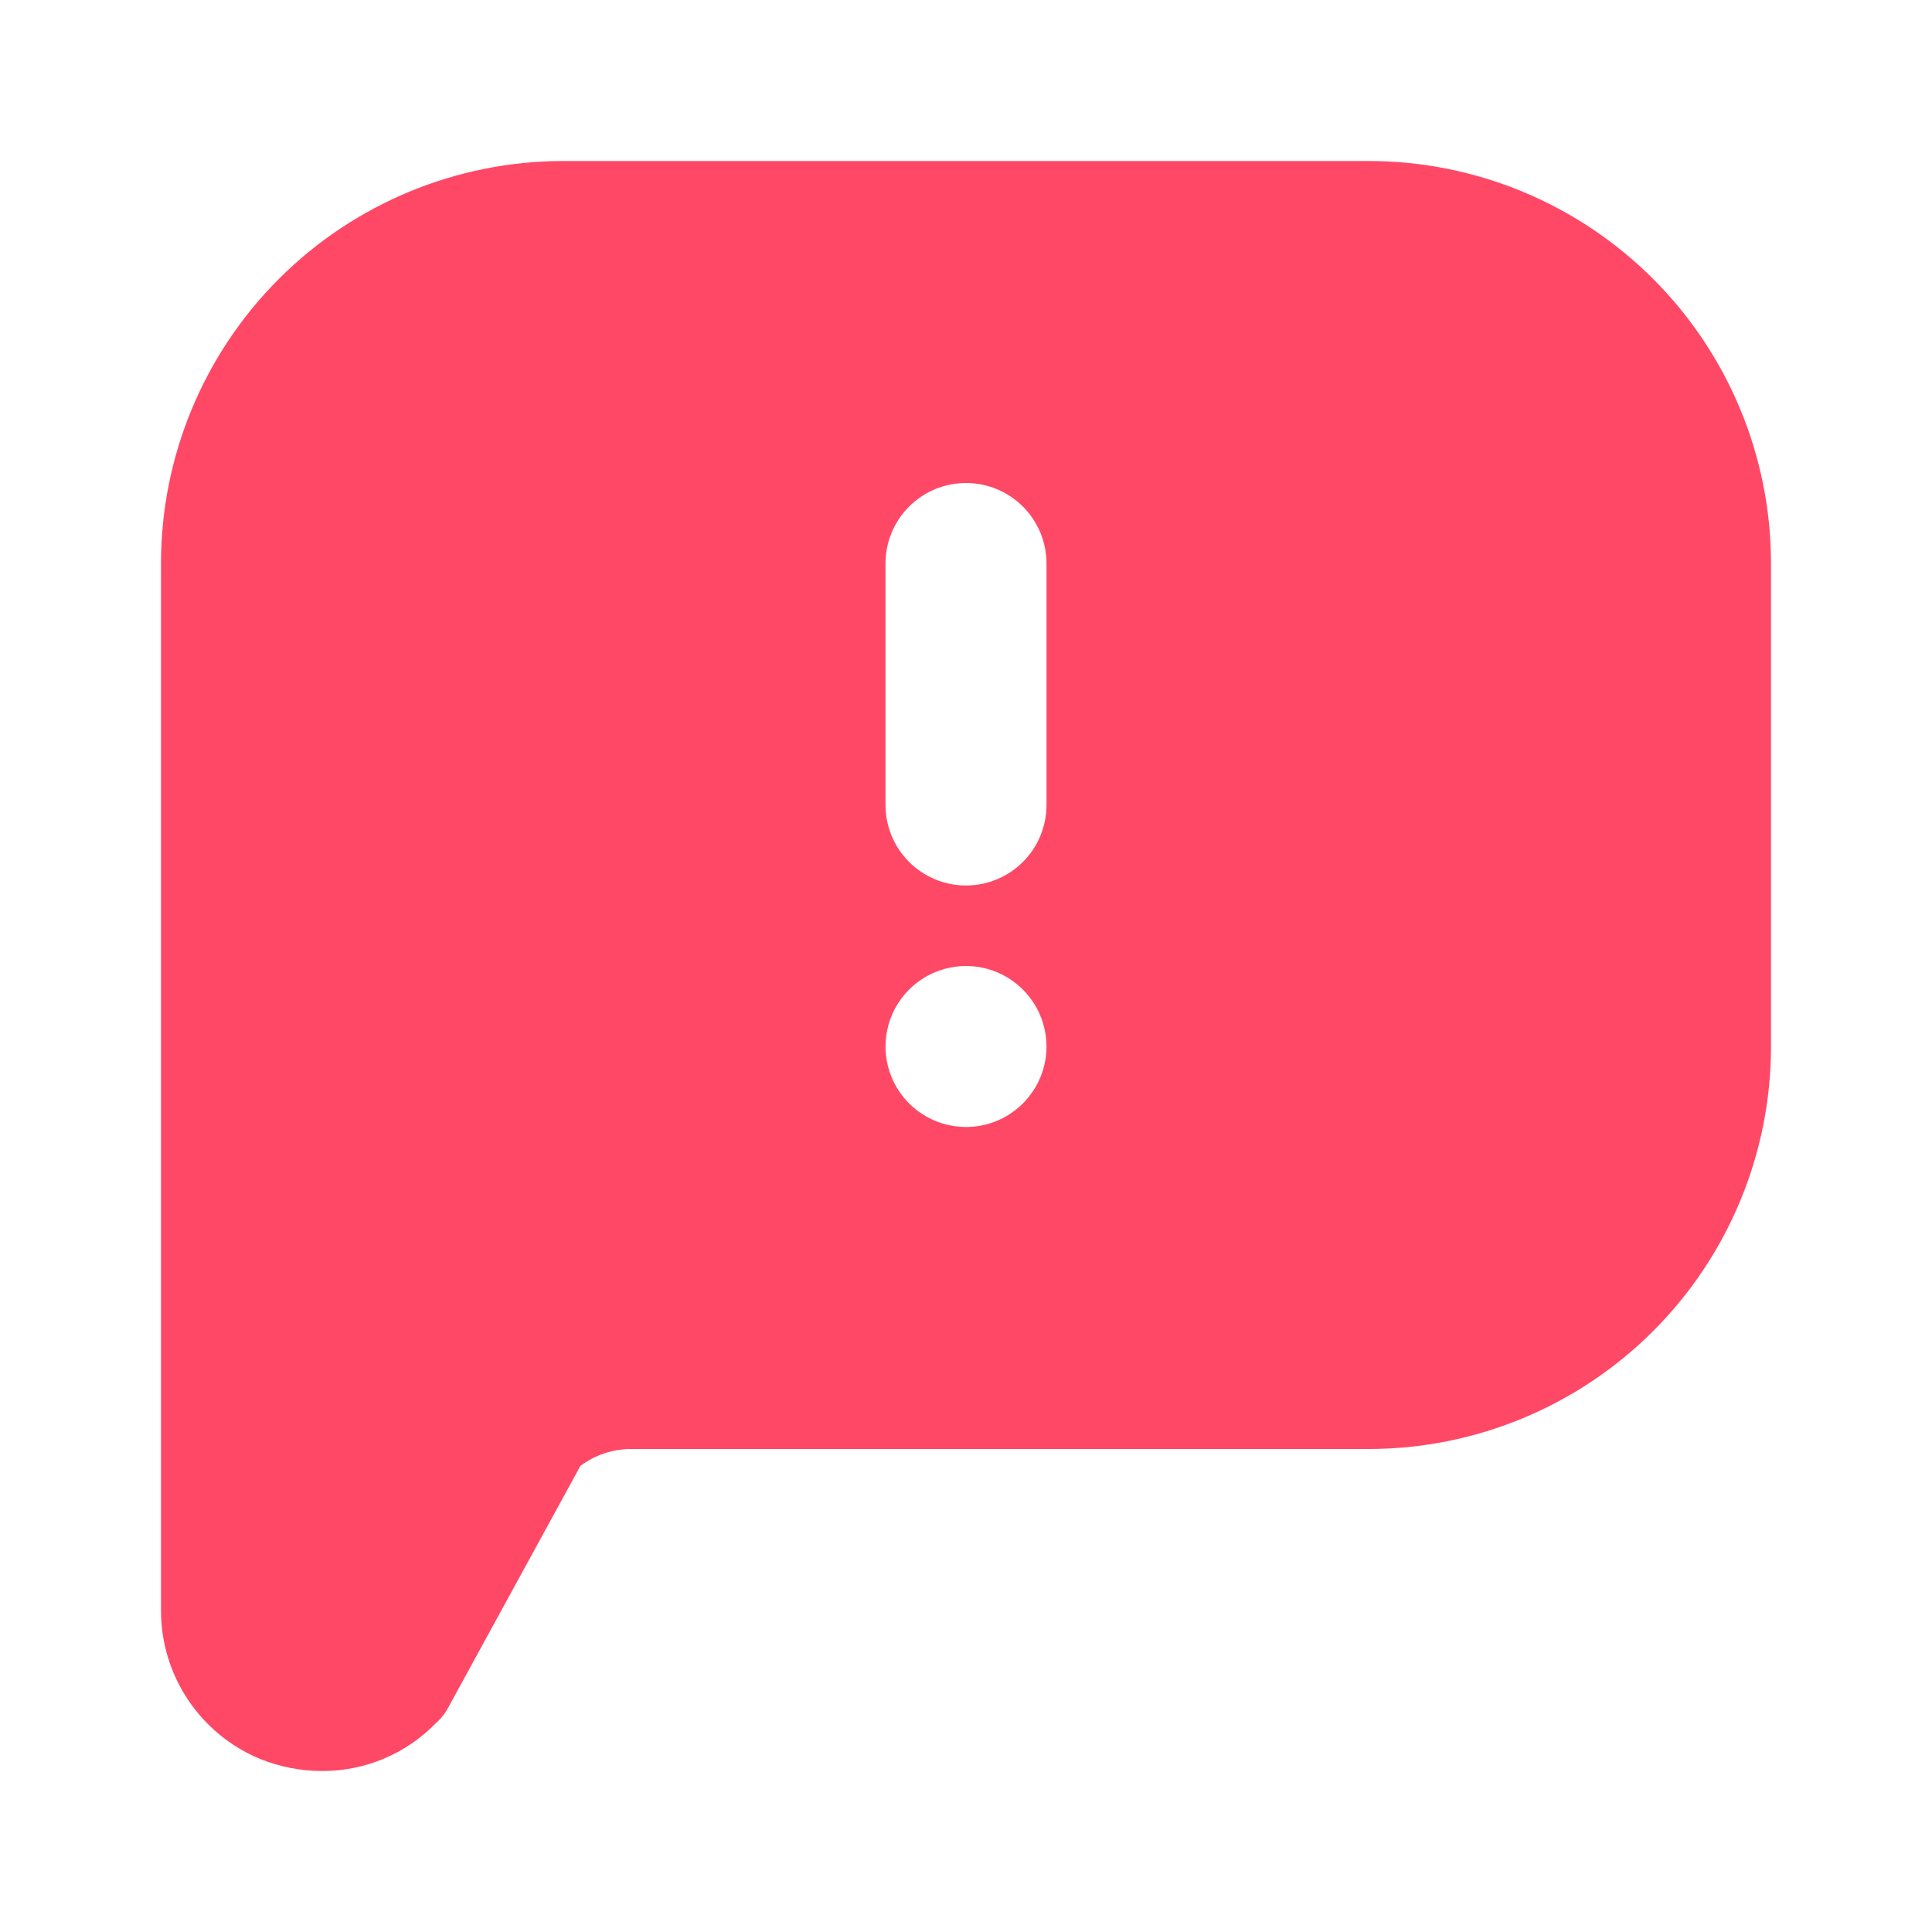 <svg width="512" height="512" viewBox="0 0 512 512" fill="none" xmlns="http://www.w3.org/2000/svg">
<path d="M362.666 42.667H149.333C121.043 42.667 93.912 53.905 73.908 73.909C53.904 93.913 42.666 121.044 42.666 149.333V426.667C42.632 435.106 45.108 443.365 49.781 450.393C54.453 457.421 61.111 462.9 68.906 466.133C74.128 468.238 79.704 469.324 85.333 469.333C90.934 469.358 96.484 468.257 101.651 466.095C106.819 463.933 111.499 460.754 115.413 456.747C116.914 455.432 118.146 453.838 119.04 452.053L153.813 388.48C157.633 385.618 162.267 384.049 167.04 384H362.666C390.956 384 418.087 372.762 438.091 352.758C458.095 332.754 469.333 305.623 469.333 277.333V149.333C469.333 121.044 458.095 93.913 438.091 73.909C418.087 53.905 390.956 42.667 362.666 42.667ZM256 298.667C251.78 298.667 247.656 297.416 244.148 295.071C240.639 292.727 237.905 289.395 236.29 285.497C234.676 281.599 234.253 277.31 235.076 273.171C235.899 269.033 237.931 265.232 240.915 262.248C243.898 259.265 247.7 257.233 251.838 256.41C255.976 255.587 260.265 256.009 264.164 257.624C268.062 259.239 271.394 261.973 273.738 265.481C276.082 268.989 277.333 273.114 277.333 277.333C277.333 282.991 275.085 288.418 271.085 292.418C267.084 296.419 261.658 298.667 256 298.667ZM277.333 213.333C277.333 218.991 275.085 224.418 271.085 228.418C267.084 232.419 261.658 234.667 256 234.667C250.342 234.667 244.916 232.419 240.915 228.418C236.914 224.418 234.666 218.991 234.666 213.333V149.333C234.666 143.675 236.914 138.249 240.915 134.248C244.916 130.248 250.342 128 256 128C261.658 128 267.084 130.248 271.085 134.248C275.085 138.249 277.333 143.675 277.333 149.333V213.333Z" fill="#FF4866"/>
</svg>
